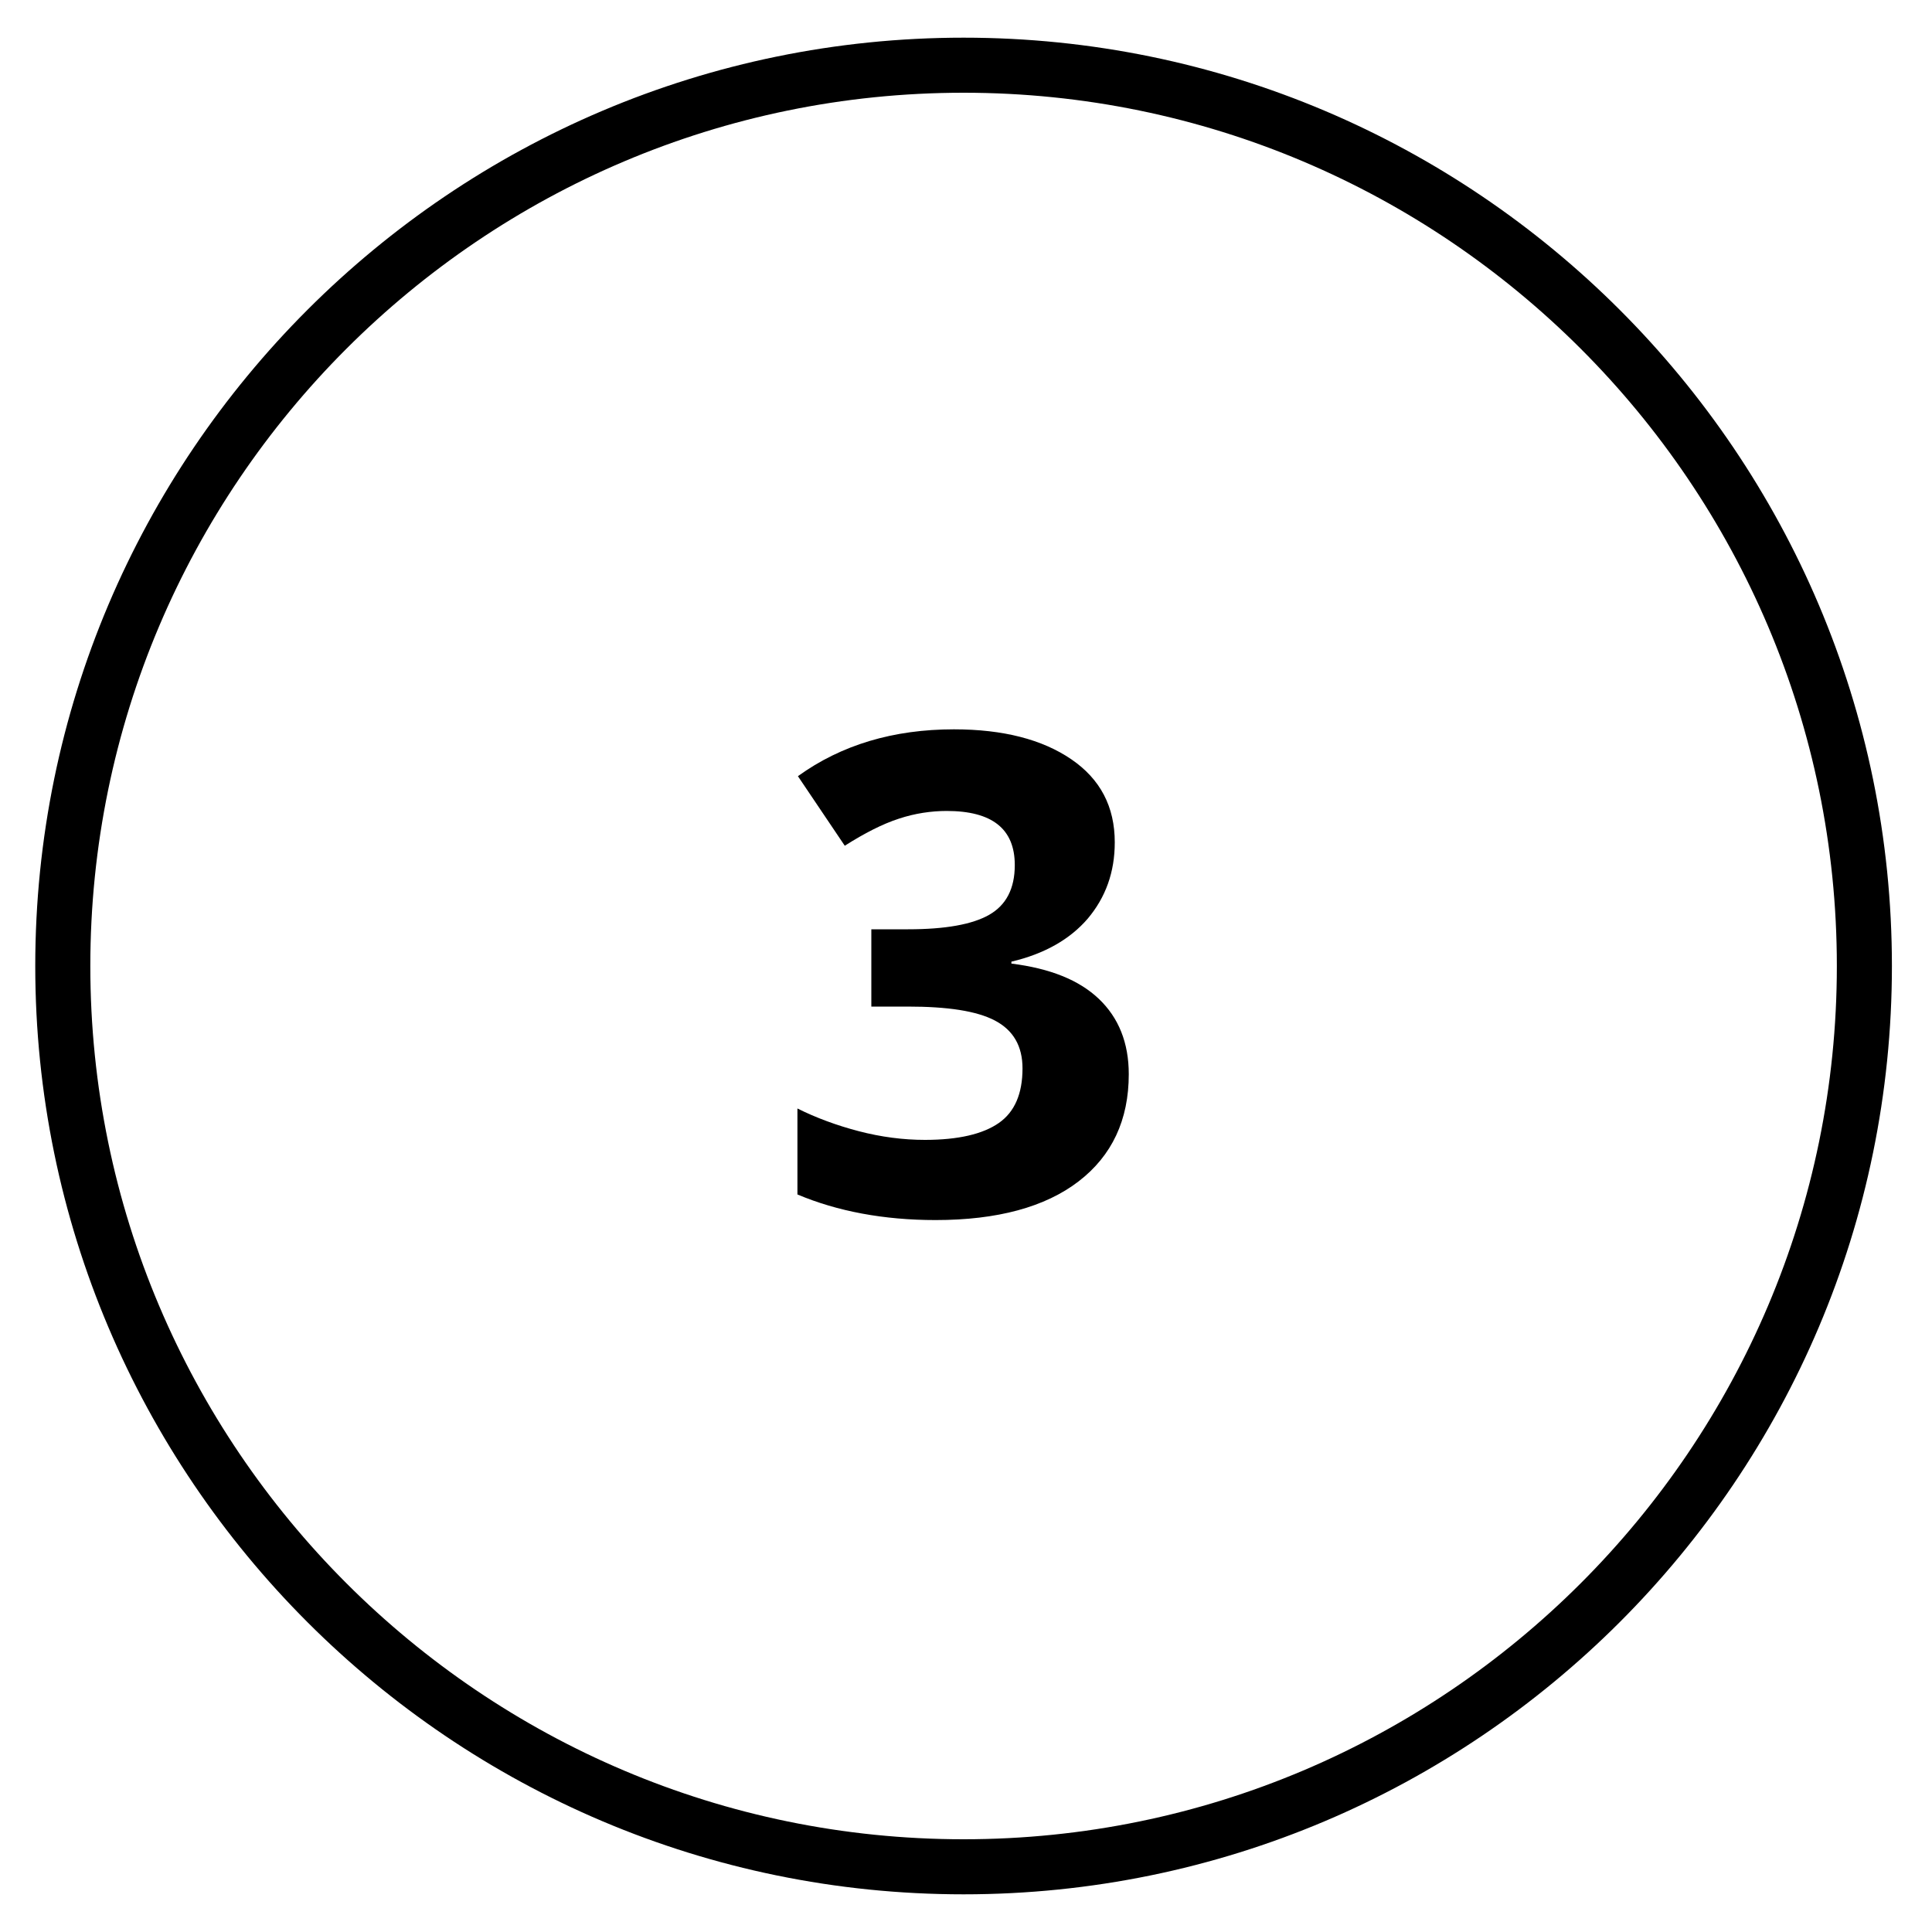 <?xml version="1.0" encoding="UTF-8" standalone="no"?><!-- Generator: Adobe Illustrator 21.0.2, SVG Export Plug-In . SVG Version: 6.00 Build 0)  --><svg xmlns="http://www.w3.org/2000/svg" enable-background="new 0 0 400 400" fill="#000000" id="Layer_1" version="1.1" viewBox="0 0 400 400" x="0px" xml:space="preserve" y="0px">
<g>
	<g id="change1_1">
		<path d="m199.5 392.2c-106 0-192.2-86.2-192.2-192.2s86.2-192.2 192.2-192.2 192.2 86.2 192.2 192.2-86.2 192.2-192.2 192.2zm0-373c-99.7 0-180.8 81.1-180.8 180.8s81.1 180.8 180.8 180.8 180.8-81.1 180.8-180.8-81.1-180.8-180.8-180.8z" fill="#000000"/>
	</g>
	<g id="change1_2">
		<path d="m230.8 174.4c0 6.2-1.9 11.4-5.6 15.8-3.7 4.3-9 7.3-15.8 8.9v0.4c8 1 14 3.4 18.1 7.3s6.2 9.1 6.2 15.6c0 9.5-3.5 16.9-10.4 22.2s-16.8 8-29.6 8c-10.7 0-20.3-1.8-28.6-5.3v-17.8c3.8 1.9 8.1 3.5 12.7 4.7s9.2 1.8 13.7 1.8c6.9 0 12-1.2 15.3-3.5s4.9-6.1 4.9-11.3c0-4.6-1.9-7.9-5.7-9.9s-9.8-2.9-18.1-2.9h-7.5v-16h7.6c7.7 0 13.3-1 16.8-3s5.3-5.4 5.3-10.3c0-7.5-4.7-11.2-14.1-11.2-3.2 0-6.6 0.5-9.9 1.6-3.4 1.1-7.1 3-11.2 5.6l-9.7-14.4c9-6.5 19.8-9.7 32.3-9.7 10.2 0 18.3 2.1 24.3 6.2s9 9.8 9 17.2z" fill="#000000"/>
	</g>
</g>
</svg>